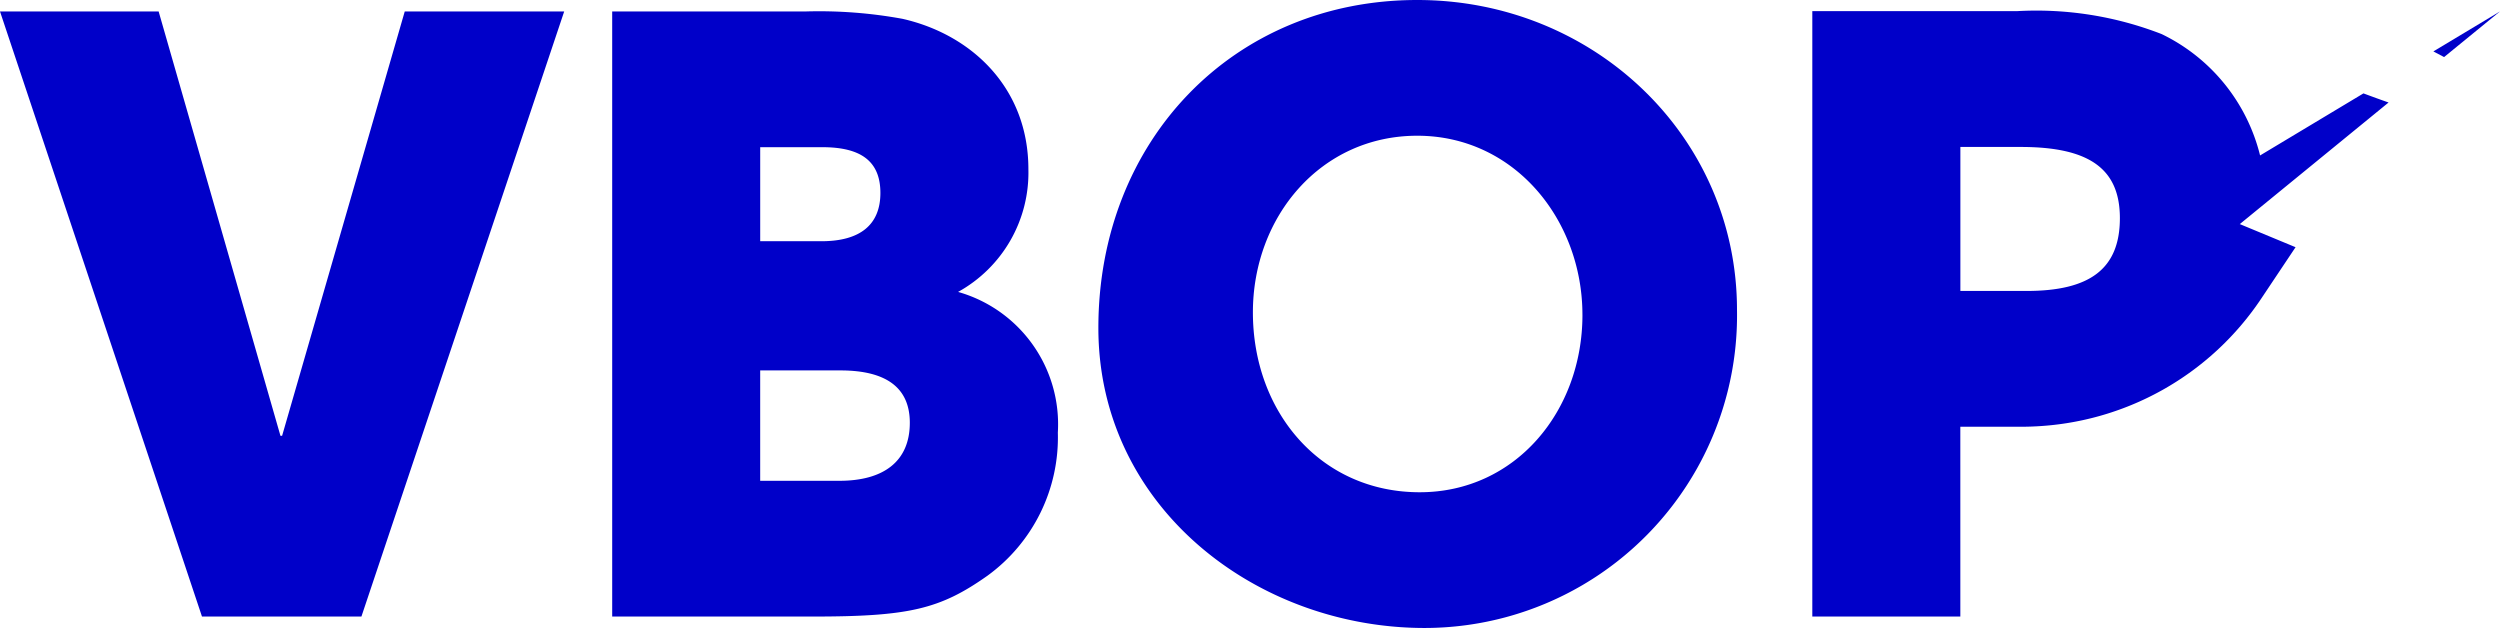 <svg xmlns="http://www.w3.org/2000/svg" viewBox="0 0 150.006 37.68"><g id="Laag_2" data-name="Laag 2"><g id="vbop_-_woordmerk" data-name="vbop - woordmerk"><path d="M12.119,36.994,0,.687H9.518l7.31,25.464h.098L24.286.687h9.567L21.686,36.994Zm24.614,0V.687H48.361a27.781,27.781,0,0,1,5.789.442c4.121.932,7.556,4.121,7.556,9.028a8.174,8.174,0,0,1-4.219,7.359,8.254,8.254,0,0,1,5.986,8.439,10.25,10.25,0,0,1-4.219,8.586c-2.846,2.012-4.71,2.453-10.45,2.453ZM49.293,14.474c2.306,0,3.533-.981,3.533-2.895s-1.178-2.747-3.483-2.747h-3.729V14.474Zm1.079,14.375c2.6,0,4.219-1.128,4.219-3.483,0-2.11-1.423-3.14-4.17-3.14H45.613v6.623Zm15.533-9.175C65.905,8.439,74.001,0,85.04,0c10.598,0,19.184,8.194,19.184,18.595A18.756,18.756,0,0,1,85.482,37.68C75.375,37.68,65.905,30.419,65.905,19.674Zm29.045-.785c0-5.691-4.072-10.745-9.911-10.745-5.789,0-9.862,4.857-9.862,10.598,0,5.986,4.072,10.794,10.009,10.794C90.928,29.536,94.951,24.679,94.951,18.889Z" fill="#0000c9"/><path d="M117.624,25.611h.003v-.005h3.68c.219,0,.438-.006.656-.014l.001-.001a17.276,17.276,0,0,0,13.705-7.659l2.07-3.099-3.346-1.387,1.663-1.359v-0l7.264-5.937q-.738-.259-1.507-.546l-6.203,3.724a11.014,11.014,0,0,0-5.908-7.284A20.754,20.754,0,0,0,121.014.669H108.743v36.324h8.882Zm.003-16.793h3.632c4.123,0,5.939,1.325,5.939,4.271,0,3.092-1.865,4.369-5.596,4.369H117.627Z" fill="#0000c9"/><path d="M146.65,3.425,150.006.684l-3.998,2.401Q146.327,3.258,146.65,3.425Z" fill="#0000c9"/></g></g></svg>